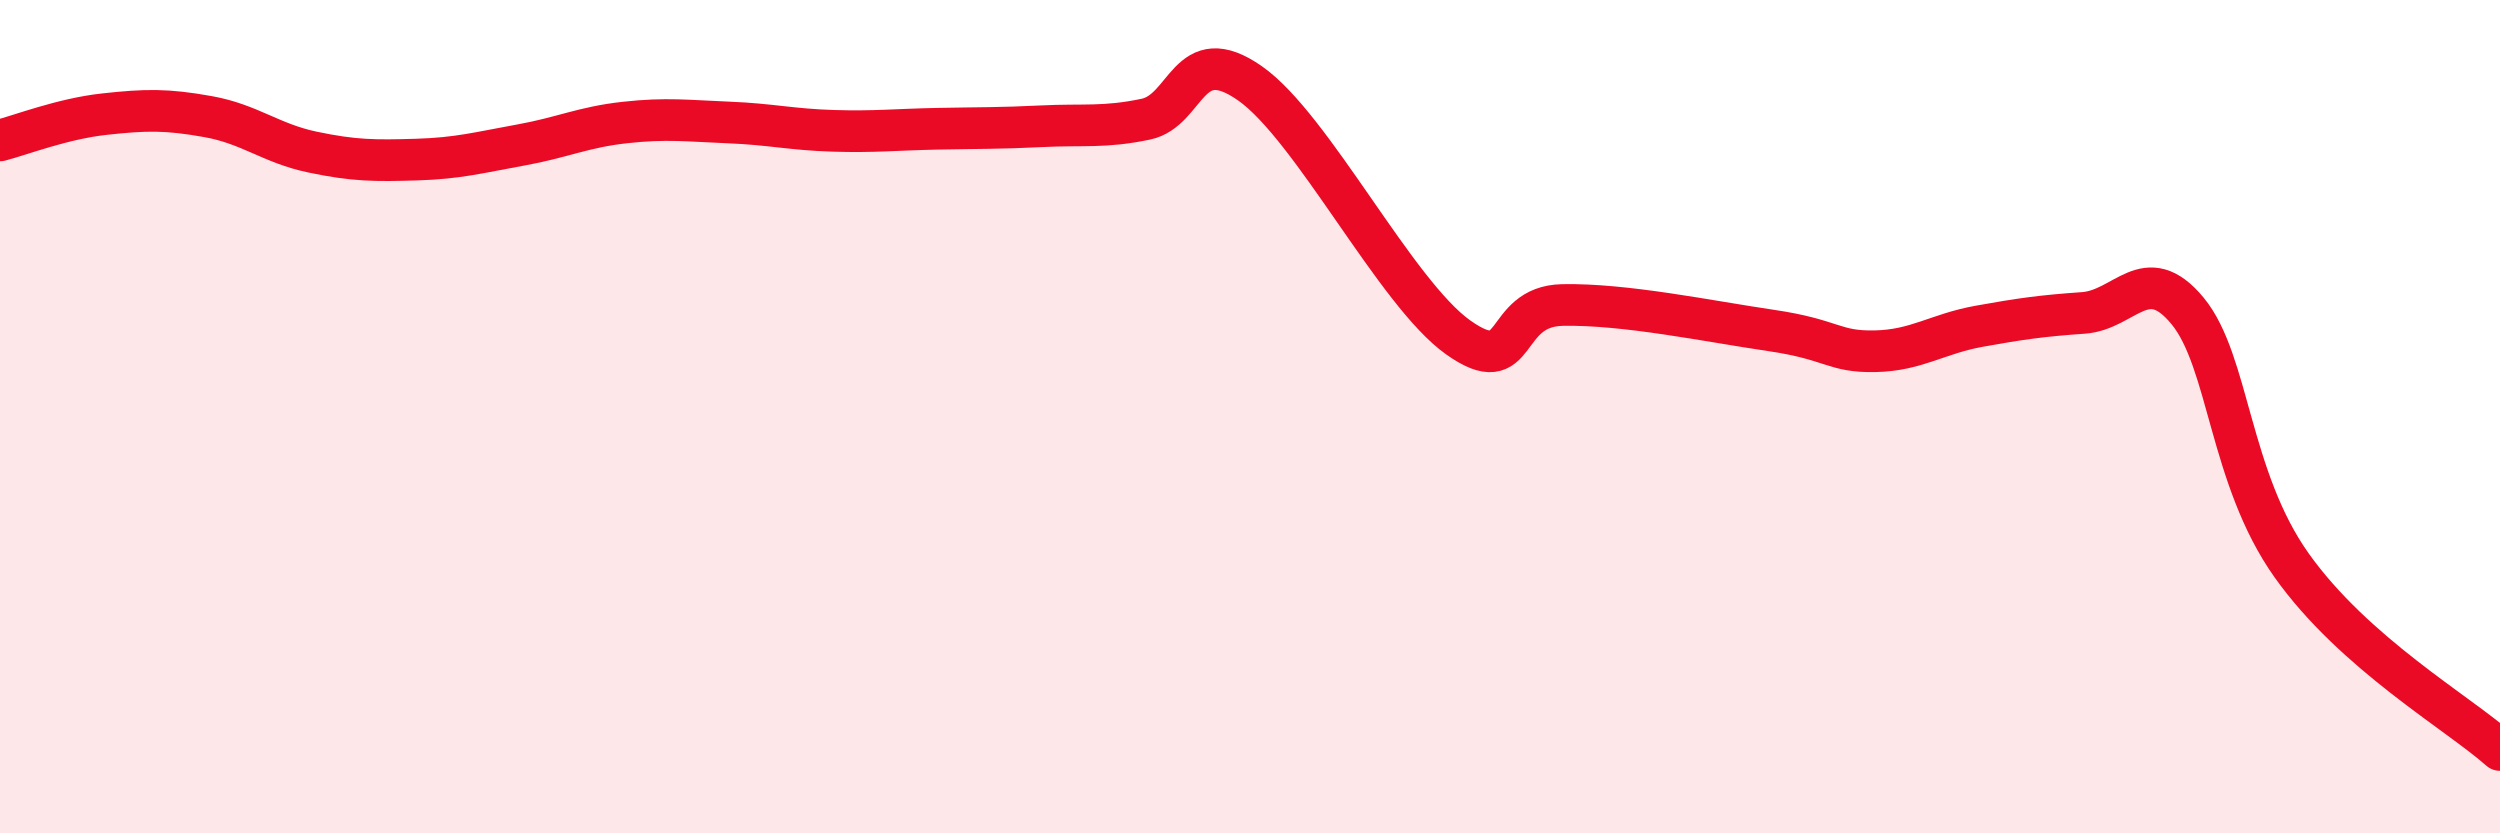 
    <svg width="60" height="20" viewBox="0 0 60 20" xmlns="http://www.w3.org/2000/svg">
      <path
        d="M 0,3.37 C 0.5,3.24 1.5,2.85 2.5,2.74 C 3.5,2.63 4,2.62 5,2.8 C 6,2.98 6.5,3.44 7.5,3.65 C 8.5,3.86 9,3.86 10,3.83 C 11,3.8 11.5,3.66 12.5,3.48 C 13.5,3.3 14,3.05 15,2.94 C 16,2.83 16.5,2.9 17.5,2.94 C 18.5,2.98 19,3.11 20,3.14 C 21,3.17 21.5,3.11 22.5,3.09 C 23.5,3.07 24,3.08 25,3.03 C 26,2.98 26.5,3.07 27.5,2.86 C 28.5,2.65 28.5,0.95 30,2 C 31.5,3.05 33.5,7.04 35,8.1 C 36.5,9.16 36,7.35 37.5,7.32 C 39,7.29 41,7.71 42.5,7.93 C 44,8.15 44,8.45 45,8.43 C 46,8.41 46.5,8.01 47.5,7.83 C 48.5,7.65 49,7.58 50,7.51 C 51,7.44 51.5,6.25 52.5,7.46 C 53.5,8.67 53.5,11.46 55,13.57 C 56.5,15.68 59,17.11 60,18L60 20L0 20Z"
        fill="#EB0A25"
        opacity="0.1"
        stroke-linecap="round"
        stroke-linejoin="round"
      />
      <path
        d="M 0,3.37 C 0.5,3.24 1.5,2.85 2.5,2.74 C 3.5,2.63 4,2.62 5,2.8 C 6,2.98 6.5,3.44 7.5,3.65 C 8.5,3.86 9,3.86 10,3.83 C 11,3.8 11.5,3.66 12.5,3.48 C 13.5,3.3 14,3.05 15,2.94 C 16,2.83 16.5,2.9 17.5,2.94 C 18.5,2.98 19,3.11 20,3.14 C 21,3.17 21.5,3.11 22.5,3.09 C 23.5,3.07 24,3.08 25,3.03 C 26,2.98 26.5,3.07 27.5,2.86 C 28.5,2.65 28.5,0.95 30,2 C 31.5,3.05 33.5,7.04 35,8.1 C 36.5,9.16 36,7.35 37.5,7.32 C 39,7.29 41,7.71 42.5,7.93 C 44,8.15 44,8.45 45,8.43 C 46,8.41 46.5,8.01 47.5,7.83 C 48.5,7.65 49,7.58 50,7.51 C 51,7.44 51.5,6.25 52.5,7.46 C 53.5,8.67 53.5,11.46 55,13.57 C 56.5,15.68 59,17.11 60,18"
        stroke="#EB0A25"
        stroke-width="1"
        fill="none"
        stroke-linecap="round"
        stroke-linejoin="round"
      />
    </svg>
  